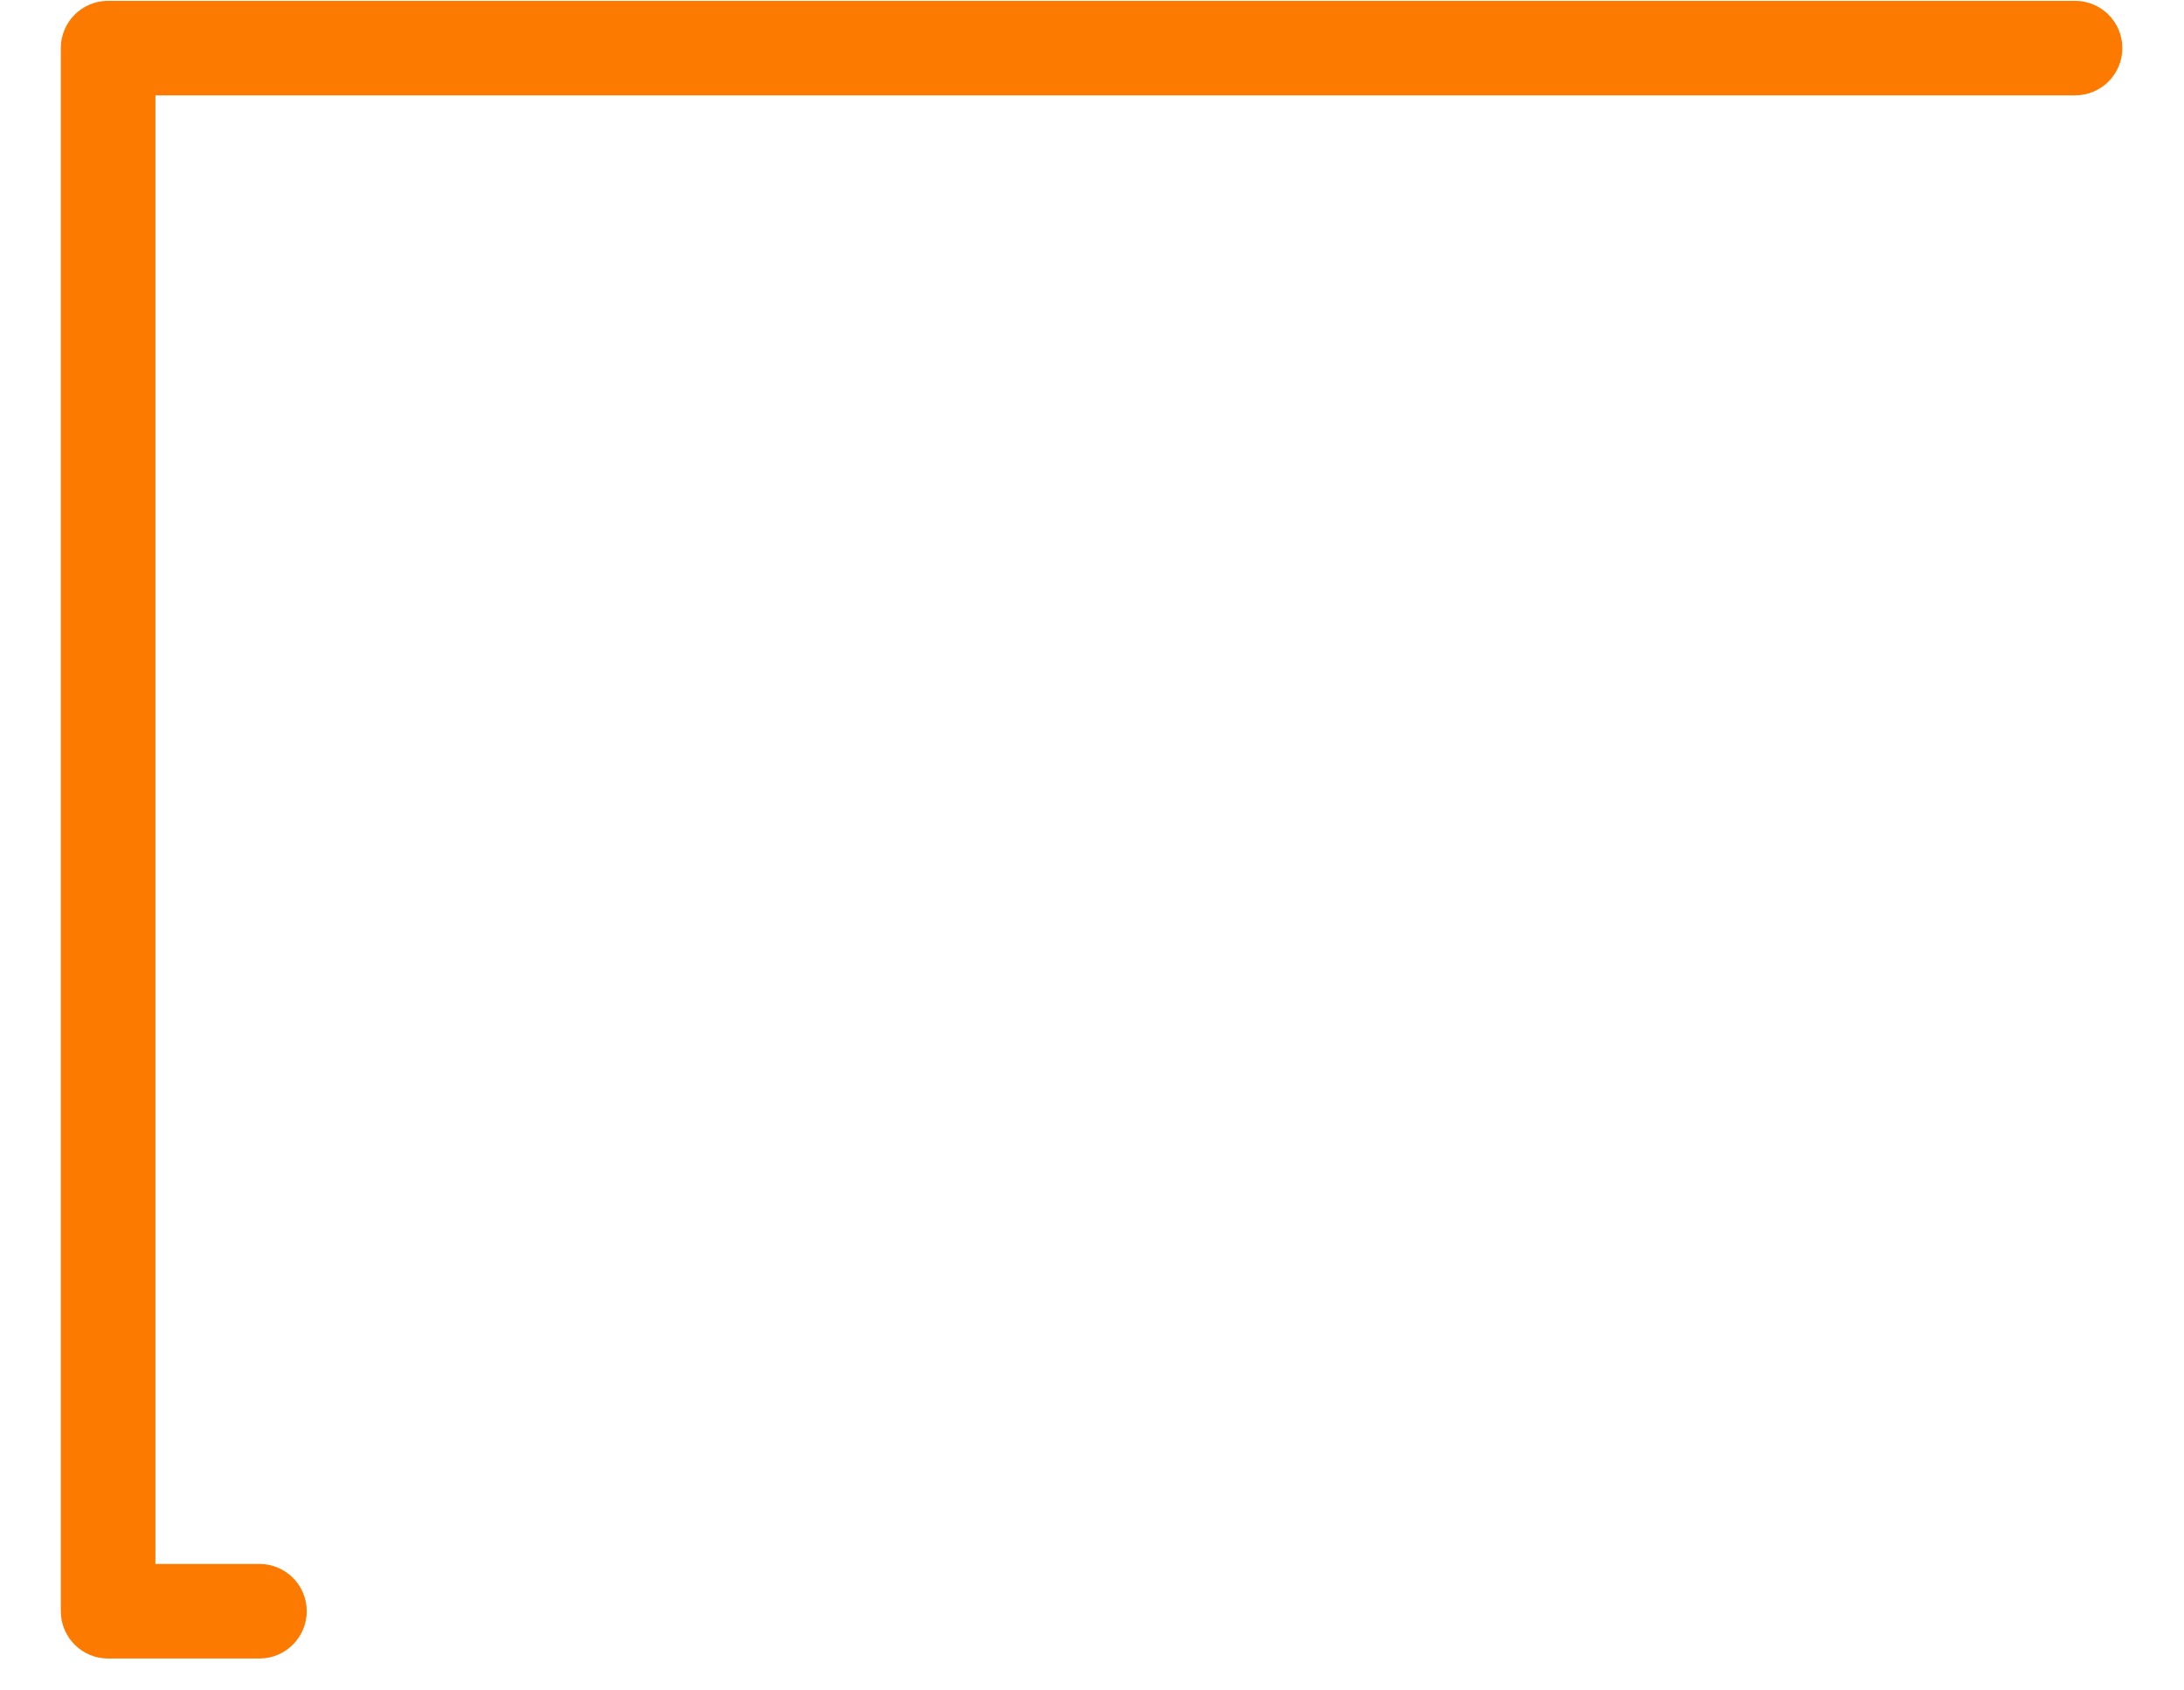 <svg width="31" height="24" viewBox="0 0 31 24" fill="none" xmlns="http://www.w3.org/2000/svg">
<path d="M29.454 0.012H1.534C1.164 0.012 0.863 0.312 0.863 0.683V22.875C0.863 23.246 1.164 23.547 1.534 23.547H3.682C4.053 23.547 4.354 23.246 4.354 22.875C4.354 22.505 4.053 22.204 3.682 22.204H2.206V1.354H29.454C29.825 1.354 30.125 1.054 30.125 0.683C30.125 0.312 29.825 0.012 29.454 0.012Z" fill="#FD7A00"/>
</svg>
